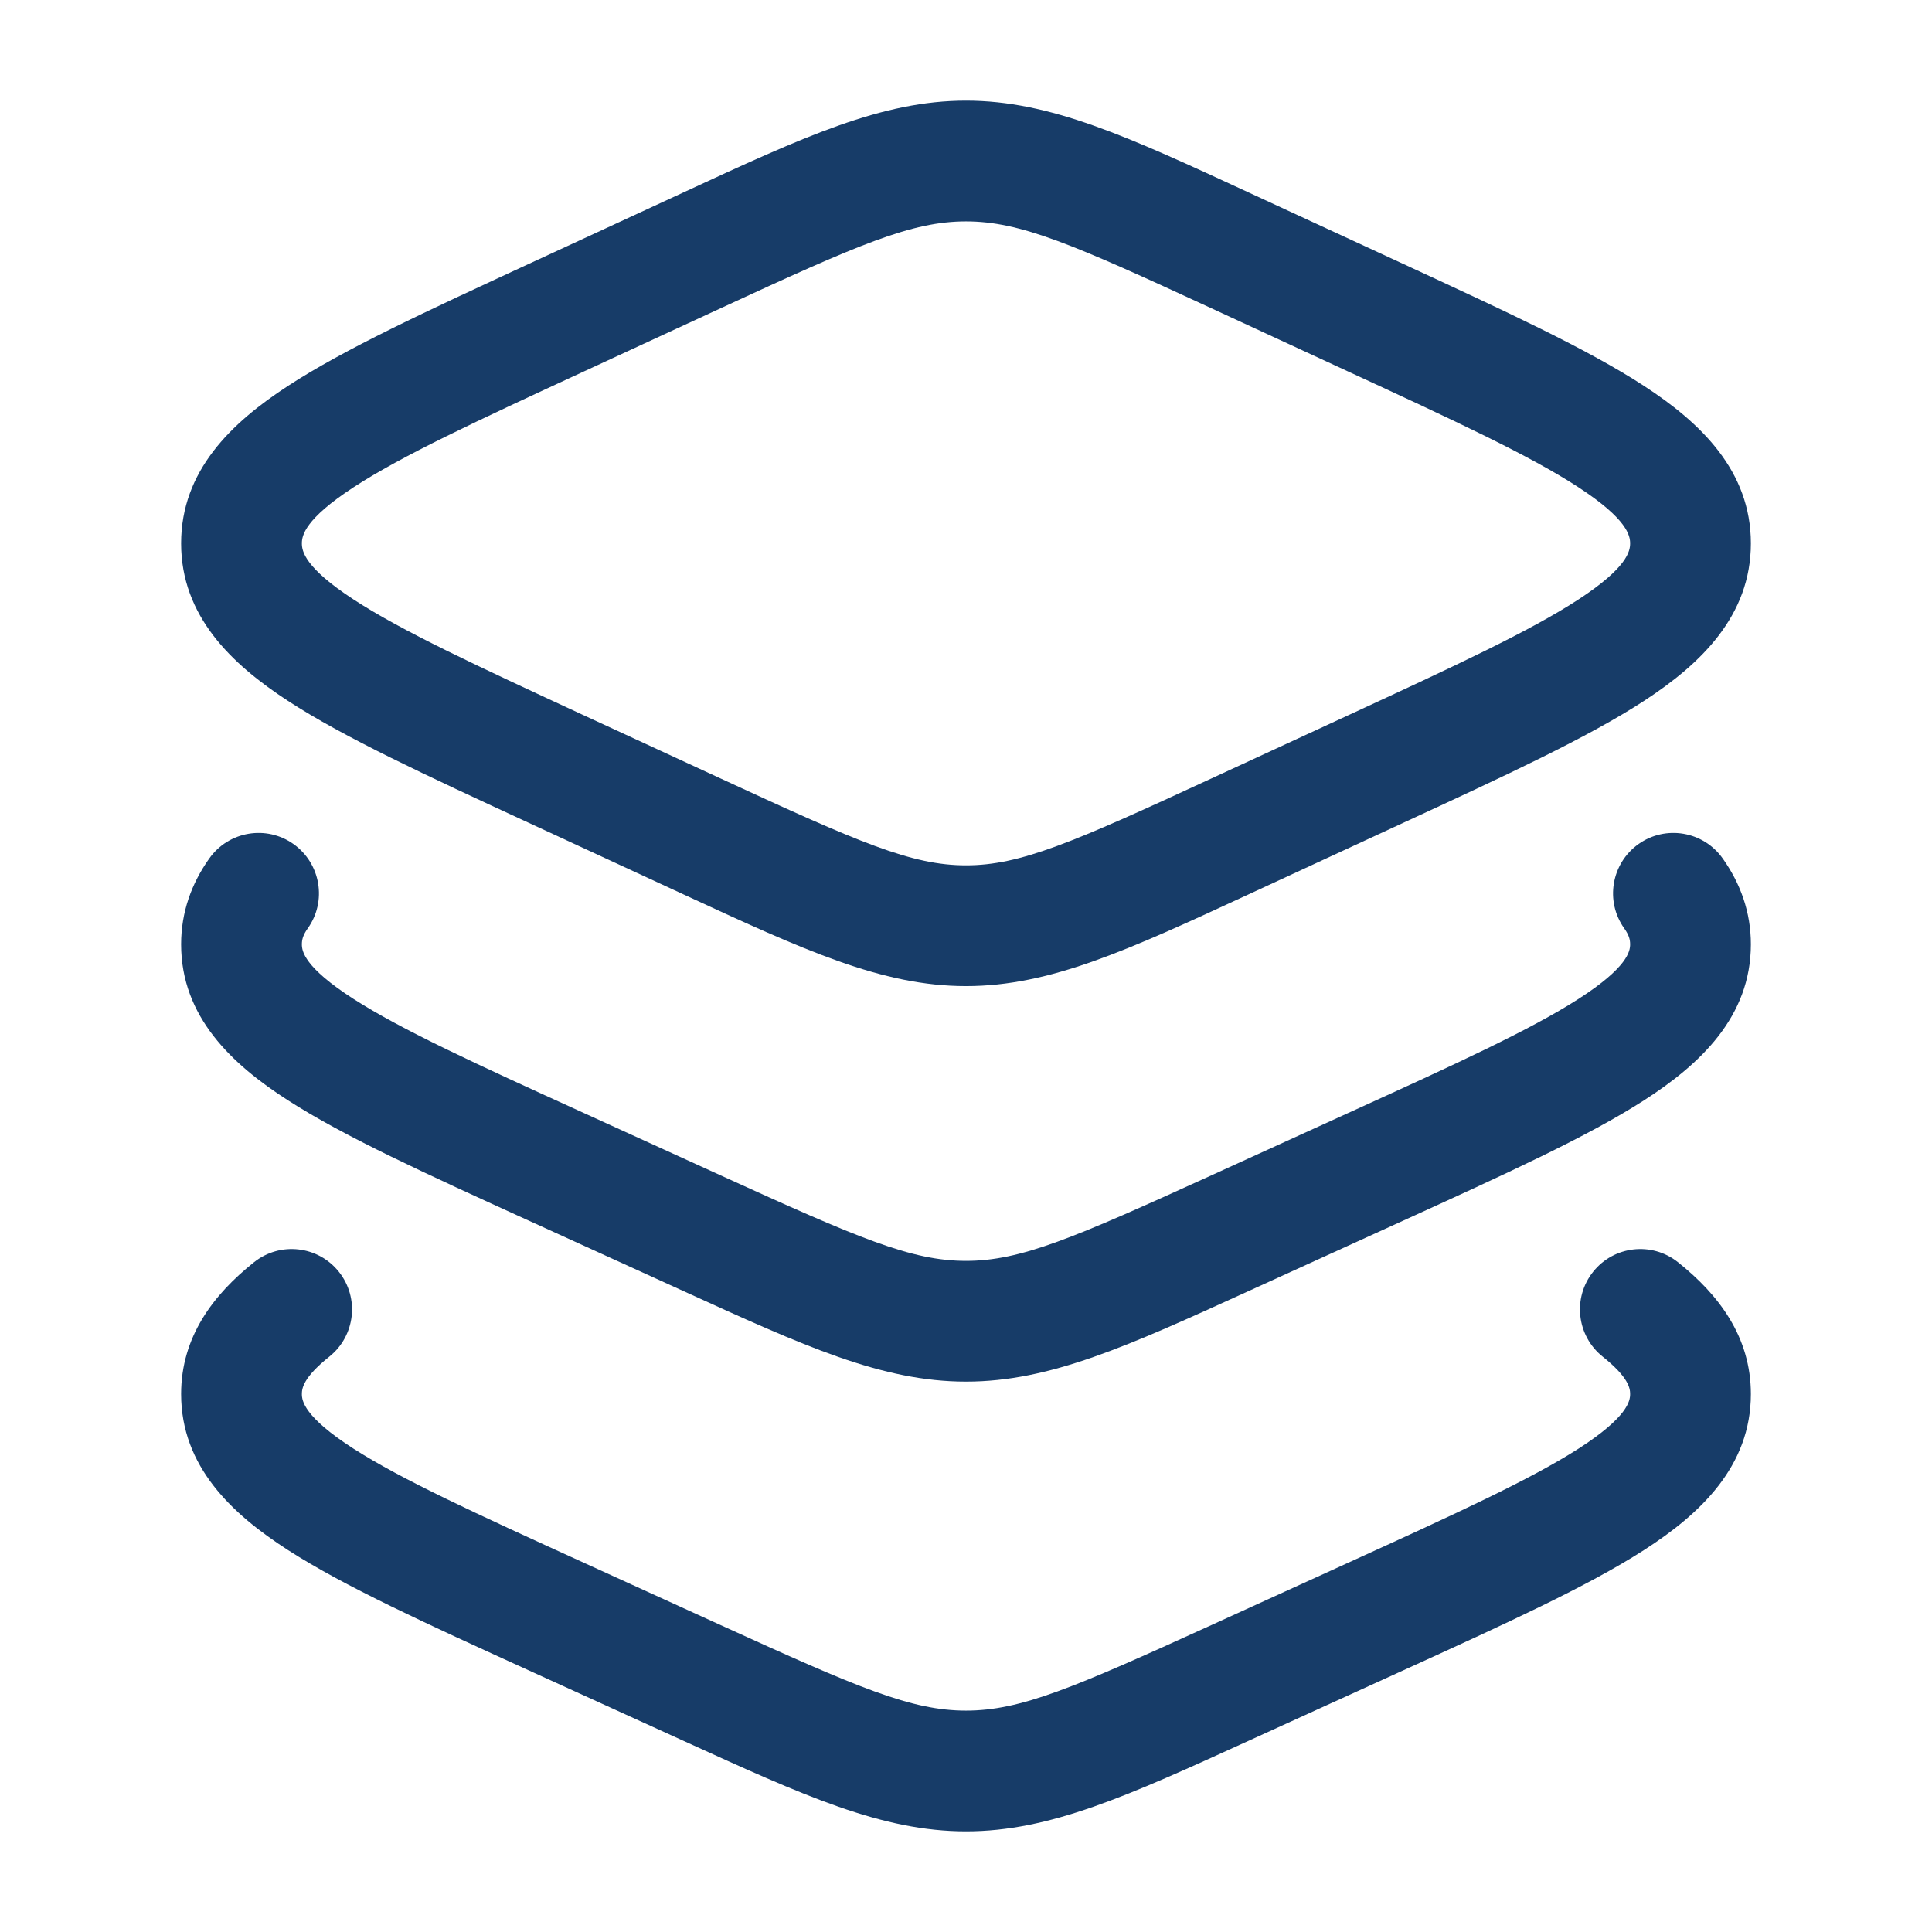 <svg width="32" height="32" viewBox="0 0 32 32" fill="none" xmlns="http://www.w3.org/2000/svg">
<path fill-rule="evenodd" clip-rule="evenodd" d="M11.316 3.189C13.314 2.264 14.606 1.667 16 1.667C17.394 1.667 18.686 2.264 20.684 3.189L23.248 4.374C24.931 5.152 26.297 5.783 27.233 6.394C28.17 7.004 29 7.799 29 9C29 10.201 28.17 10.996 27.233 11.607C26.297 12.217 24.931 12.848 23.248 13.626L20.684 14.812C18.686 15.736 17.394 16.333 16 16.333C14.606 16.333 13.314 15.736 11.316 14.812L8.752 13.626C7.069 12.848 5.703 12.217 4.767 11.607C3.83 10.996 3 10.201 3 9C3 7.799 3.83 7.004 4.767 6.394C5.703 5.783 7.069 5.152 8.752 4.374L11.316 3.189ZM16 3.667C15.1 3.667 14.23 4.045 11.944 5.102L9.67 6.153C7.889 6.976 6.658 7.548 5.859 8.069C5.045 8.599 5 8.873 5 9C5 9.127 5.045 9.401 5.859 9.931C6.658 10.452 7.889 11.024 9.67 11.848L11.944 12.898C14.23 13.955 15.1 14.333 16 14.333C16.9 14.333 17.77 13.955 20.056 12.898L22.329 11.848C24.111 11.024 25.342 10.452 26.141 9.931C26.955 9.401 27 9.127 27 9C27 8.873 26.955 8.599 26.141 8.069C25.342 7.548 24.111 6.976 22.329 6.153L20.056 5.102C17.77 4.045 16.9 3.667 16 3.667Z" fill="#173C68"/>
<path d="M4.862 13.981C5.312 14.302 5.418 14.926 5.098 15.376C5.017 15.489 5 15.566 5 15.641C5 15.752 5.036 16.018 5.853 16.544C6.653 17.058 7.884 17.622 9.666 18.433L11.939 19.469C14.224 20.51 15.096 20.884 16 20.884C16.904 20.884 17.776 20.51 20.061 19.469L22.334 18.433C24.116 17.622 25.347 17.058 26.147 16.544C26.964 16.018 27 15.752 27 15.641C27 15.566 26.983 15.489 26.902 15.376C26.582 14.926 26.688 14.302 27.138 13.981C27.588 13.661 28.212 13.767 28.532 14.217C28.828 14.633 29 15.109 29 15.641C29 16.84 28.161 17.627 27.228 18.226C26.292 18.828 24.926 19.45 23.243 20.217L20.681 21.384C18.681 22.296 17.391 22.884 16 22.884C14.609 22.884 13.319 22.296 11.319 21.384L8.757 20.217C7.074 19.45 5.708 18.828 4.772 18.226C3.839 17.627 3 16.84 3 15.641C3 15.109 3.172 14.633 3.468 14.217C3.788 13.767 4.412 13.661 4.862 13.981Z" fill="#173C68"/>
<path d="M5.454 22.471C5.886 22.126 5.957 21.497 5.613 21.065C5.269 20.633 4.64 20.562 4.208 20.906C3.533 21.444 3 22.141 3 23.09C3 24.288 3.839 25.076 4.772 25.675C5.708 26.277 7.074 26.899 8.757 27.666L11.319 28.833C13.319 29.745 14.609 30.333 16 30.333C17.391 30.333 18.681 29.745 20.681 28.833L23.243 27.666C24.926 26.899 26.292 26.277 27.228 25.675C28.161 25.076 29 24.288 29 23.09C29 22.141 28.467 21.444 27.792 20.906C27.36 20.562 26.731 20.633 26.387 21.065C26.043 21.497 26.114 22.126 26.546 22.471C26.979 22.816 27 22.998 27 23.09C27 23.201 26.964 23.467 26.147 23.993C25.347 24.506 24.116 25.07 22.334 25.882L20.061 26.918C17.776 27.959 16.904 28.333 16 28.333C15.096 28.333 14.224 27.959 11.939 26.918L9.666 25.882C7.884 25.07 6.653 24.506 5.853 23.993C5.036 23.467 5 23.201 5 23.09C5 22.998 5.021 22.816 5.454 22.471Z" fill="#173C68"/>
</svg>
